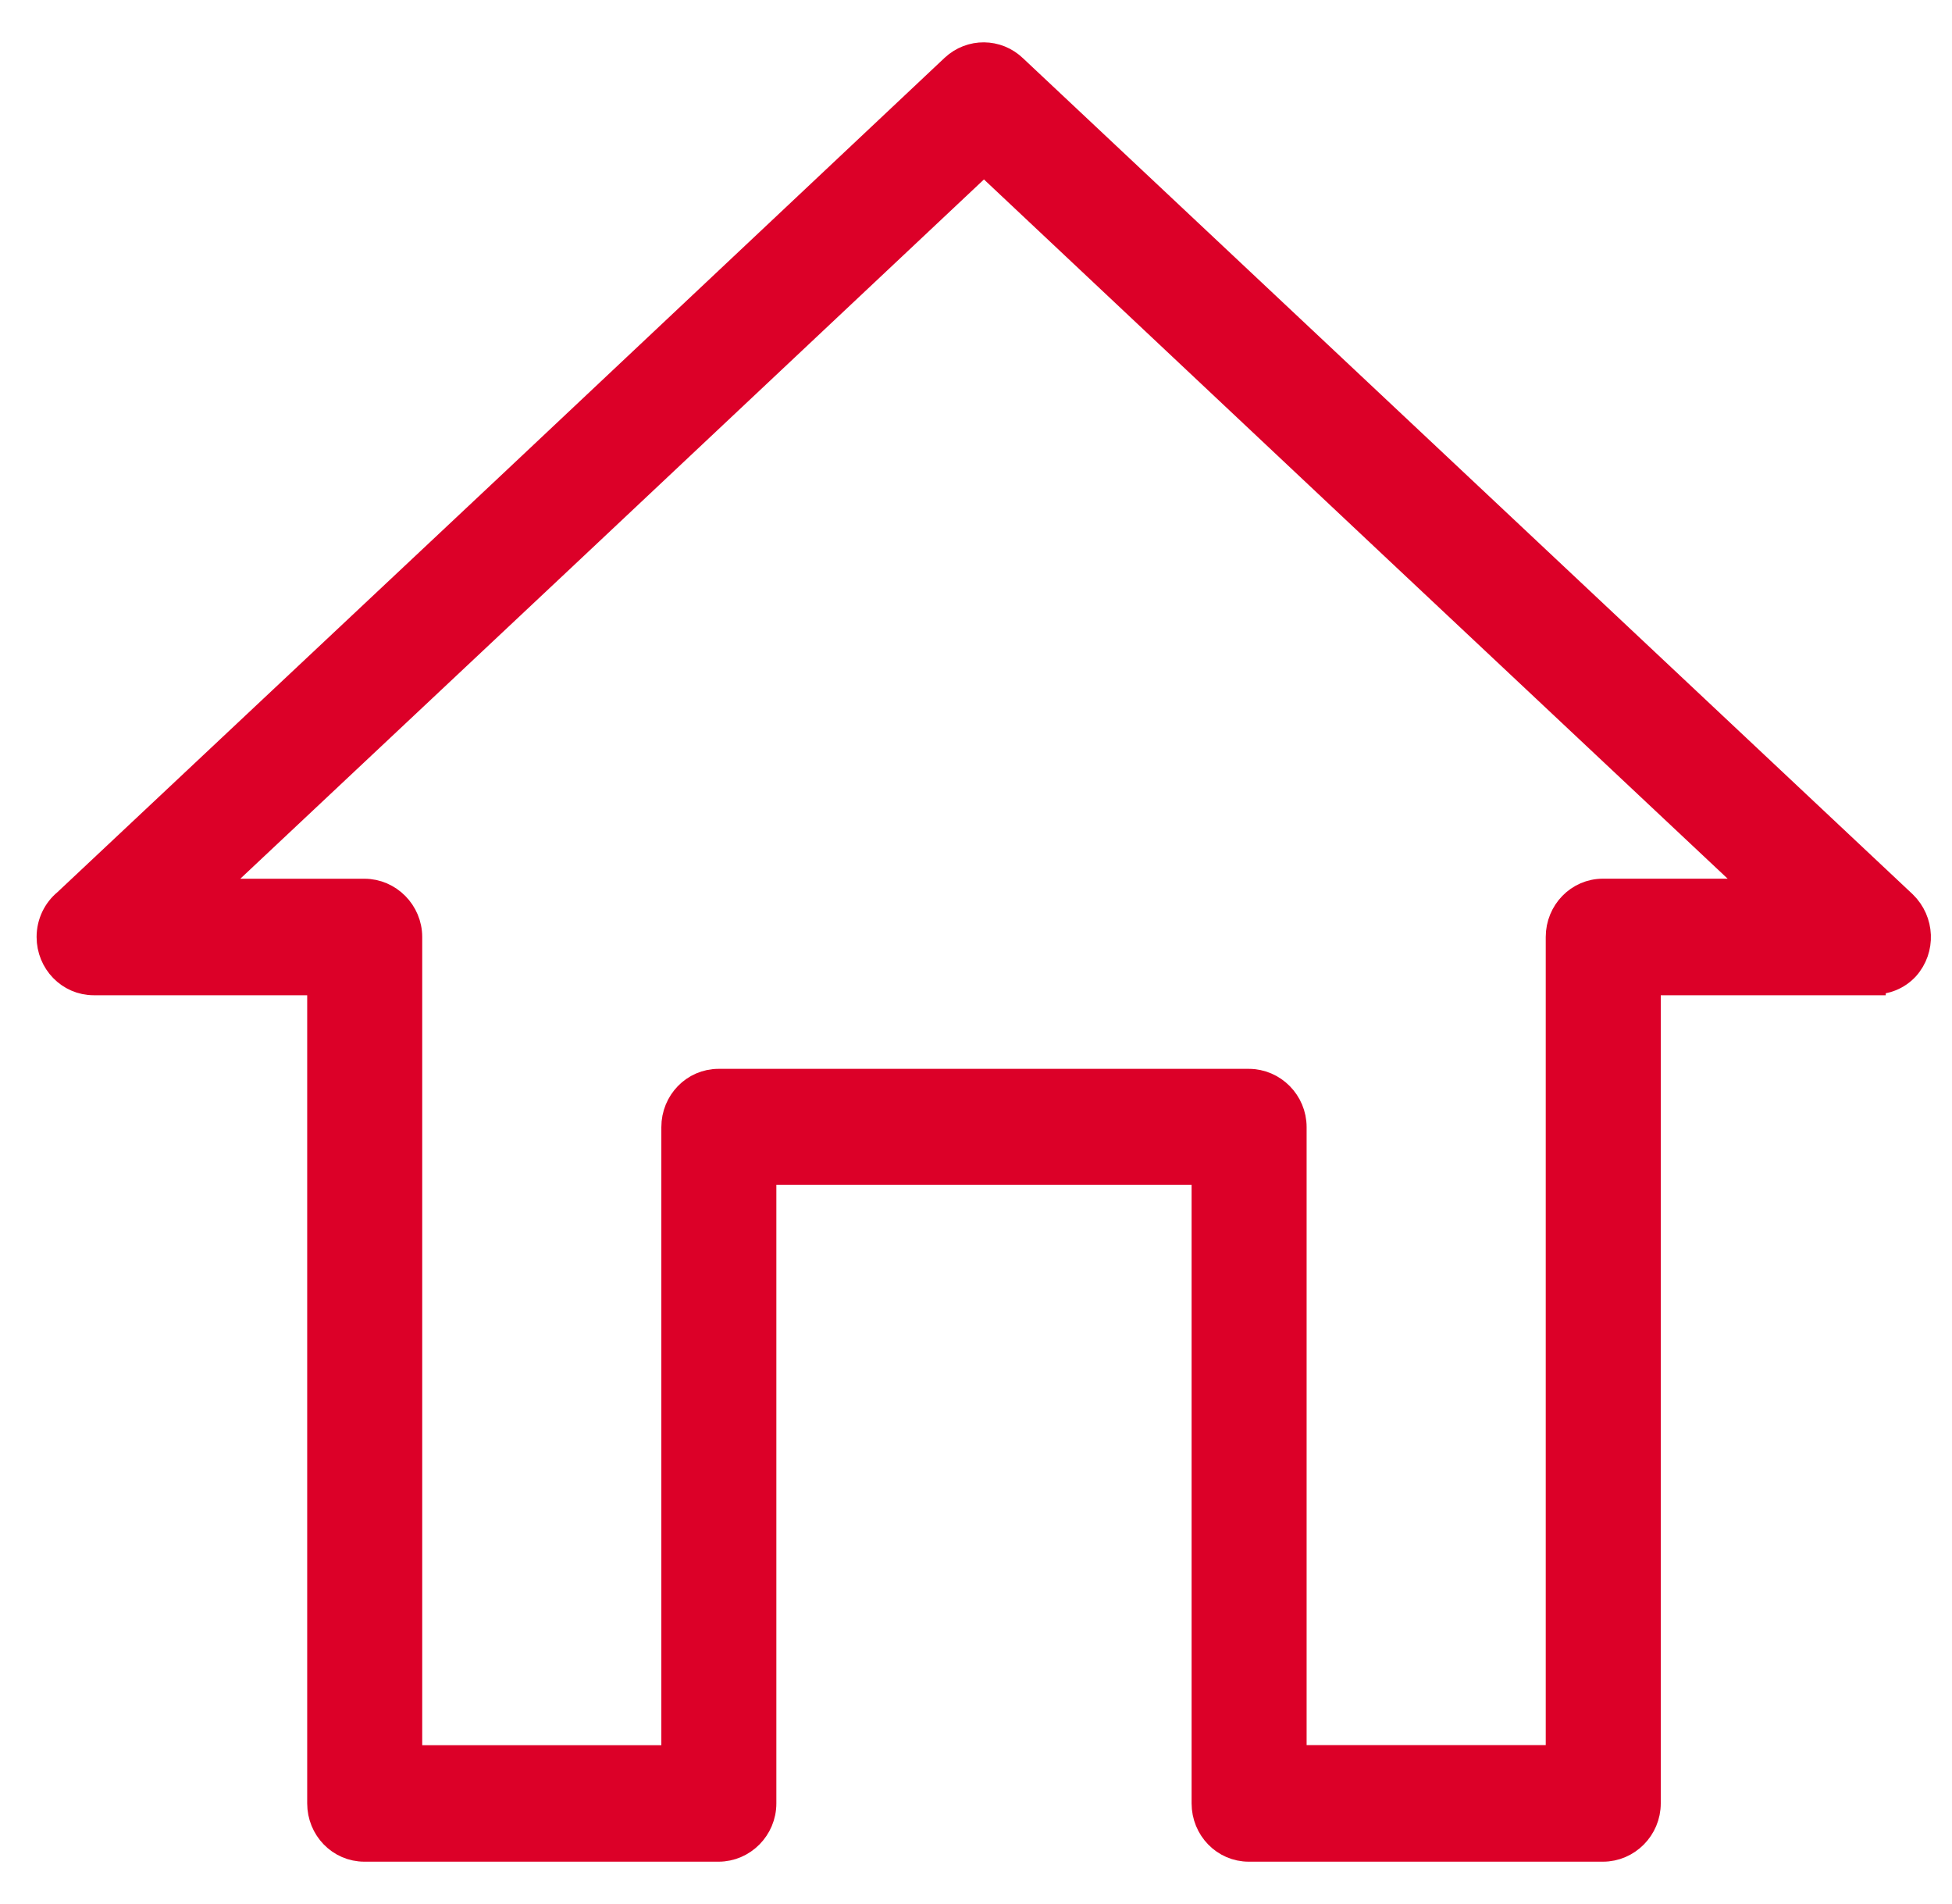 <?xml version="1.0" encoding="UTF-8"?>
<svg width="40px" height="39px" viewBox="0 0 40 39" version="1.1" xmlns="http://www.w3.org/2000/svg" xmlns:xlink="http://www.w3.org/1999/xlink">
    <!-- Generator: sketchtool 55.2 (78181) - https://sketchapp.com -->
    <title>DFF76649-D363-4E3F-9D97-0B312DEC511B</title>
    <desc>Created with sketchtool.</desc>
    <g id="20-Iberinform-Periodistas" stroke="none" stroke-width="1" fill="none" fill-rule="evenodd">
        <g transform="translate(-1062, -1658)" fill="#DC0028" fill-rule="nonzero" id="Group-13" stroke="#DC0028" stroke-width="0.5">
            <g transform="translate(983, 1637)">
                <g id="home" transform="translate(80, 22)">
                    <path d="M19.795,0.378 L28.91,8.941 L38.024,17.504 C38.393,17.864 38.419,18.449 38.076,18.834 C37.892,19.033 37.642,19.126 37.392,19.126 L37.392,19.14 L32.782,19.14 L32.782,35.947 C32.782,36.466 32.361,36.891 31.847,36.891 L24.59,36.891 C24.076,36.891 23.668,36.466 23.668,35.947 L23.668,23.023 L14.659,23.023 L14.659,35.947 C14.659,36.466 14.237,36.891 13.724,36.891 L6.467,36.891 C5.953,36.891 5.545,36.466 5.545,35.947 L5.545,19.14 L0.922,19.14 C0.408,19.14 0,18.715 0,18.196 C0,17.904 0.132,17.638 0.343,17.465 L9.417,8.942 L18.531,0.364 C18.887,0.033 19.439,0.033 19.795,0.378 L19.795,0.378 Z M27.645,10.311 L19.163,2.333 L10.681,10.312 L3.293,17.253 L6.467,17.253 C6.98,17.253 7.402,17.679 7.402,18.197 L7.402,35.005 L12.802,35.005 L12.802,22.092 C12.802,21.573 13.21,21.148 13.724,21.148 L24.59,21.148 C25.104,21.148 25.525,21.573 25.525,22.092 L25.525,35.003 L30.925,35.003 L30.925,18.196 C30.925,17.678 31.334,17.252 31.847,17.252 L35.034,17.252 L27.645,10.311 Z" id="Shape"></path>
                </g>
            </g>
        </g>
    </g>
</svg>